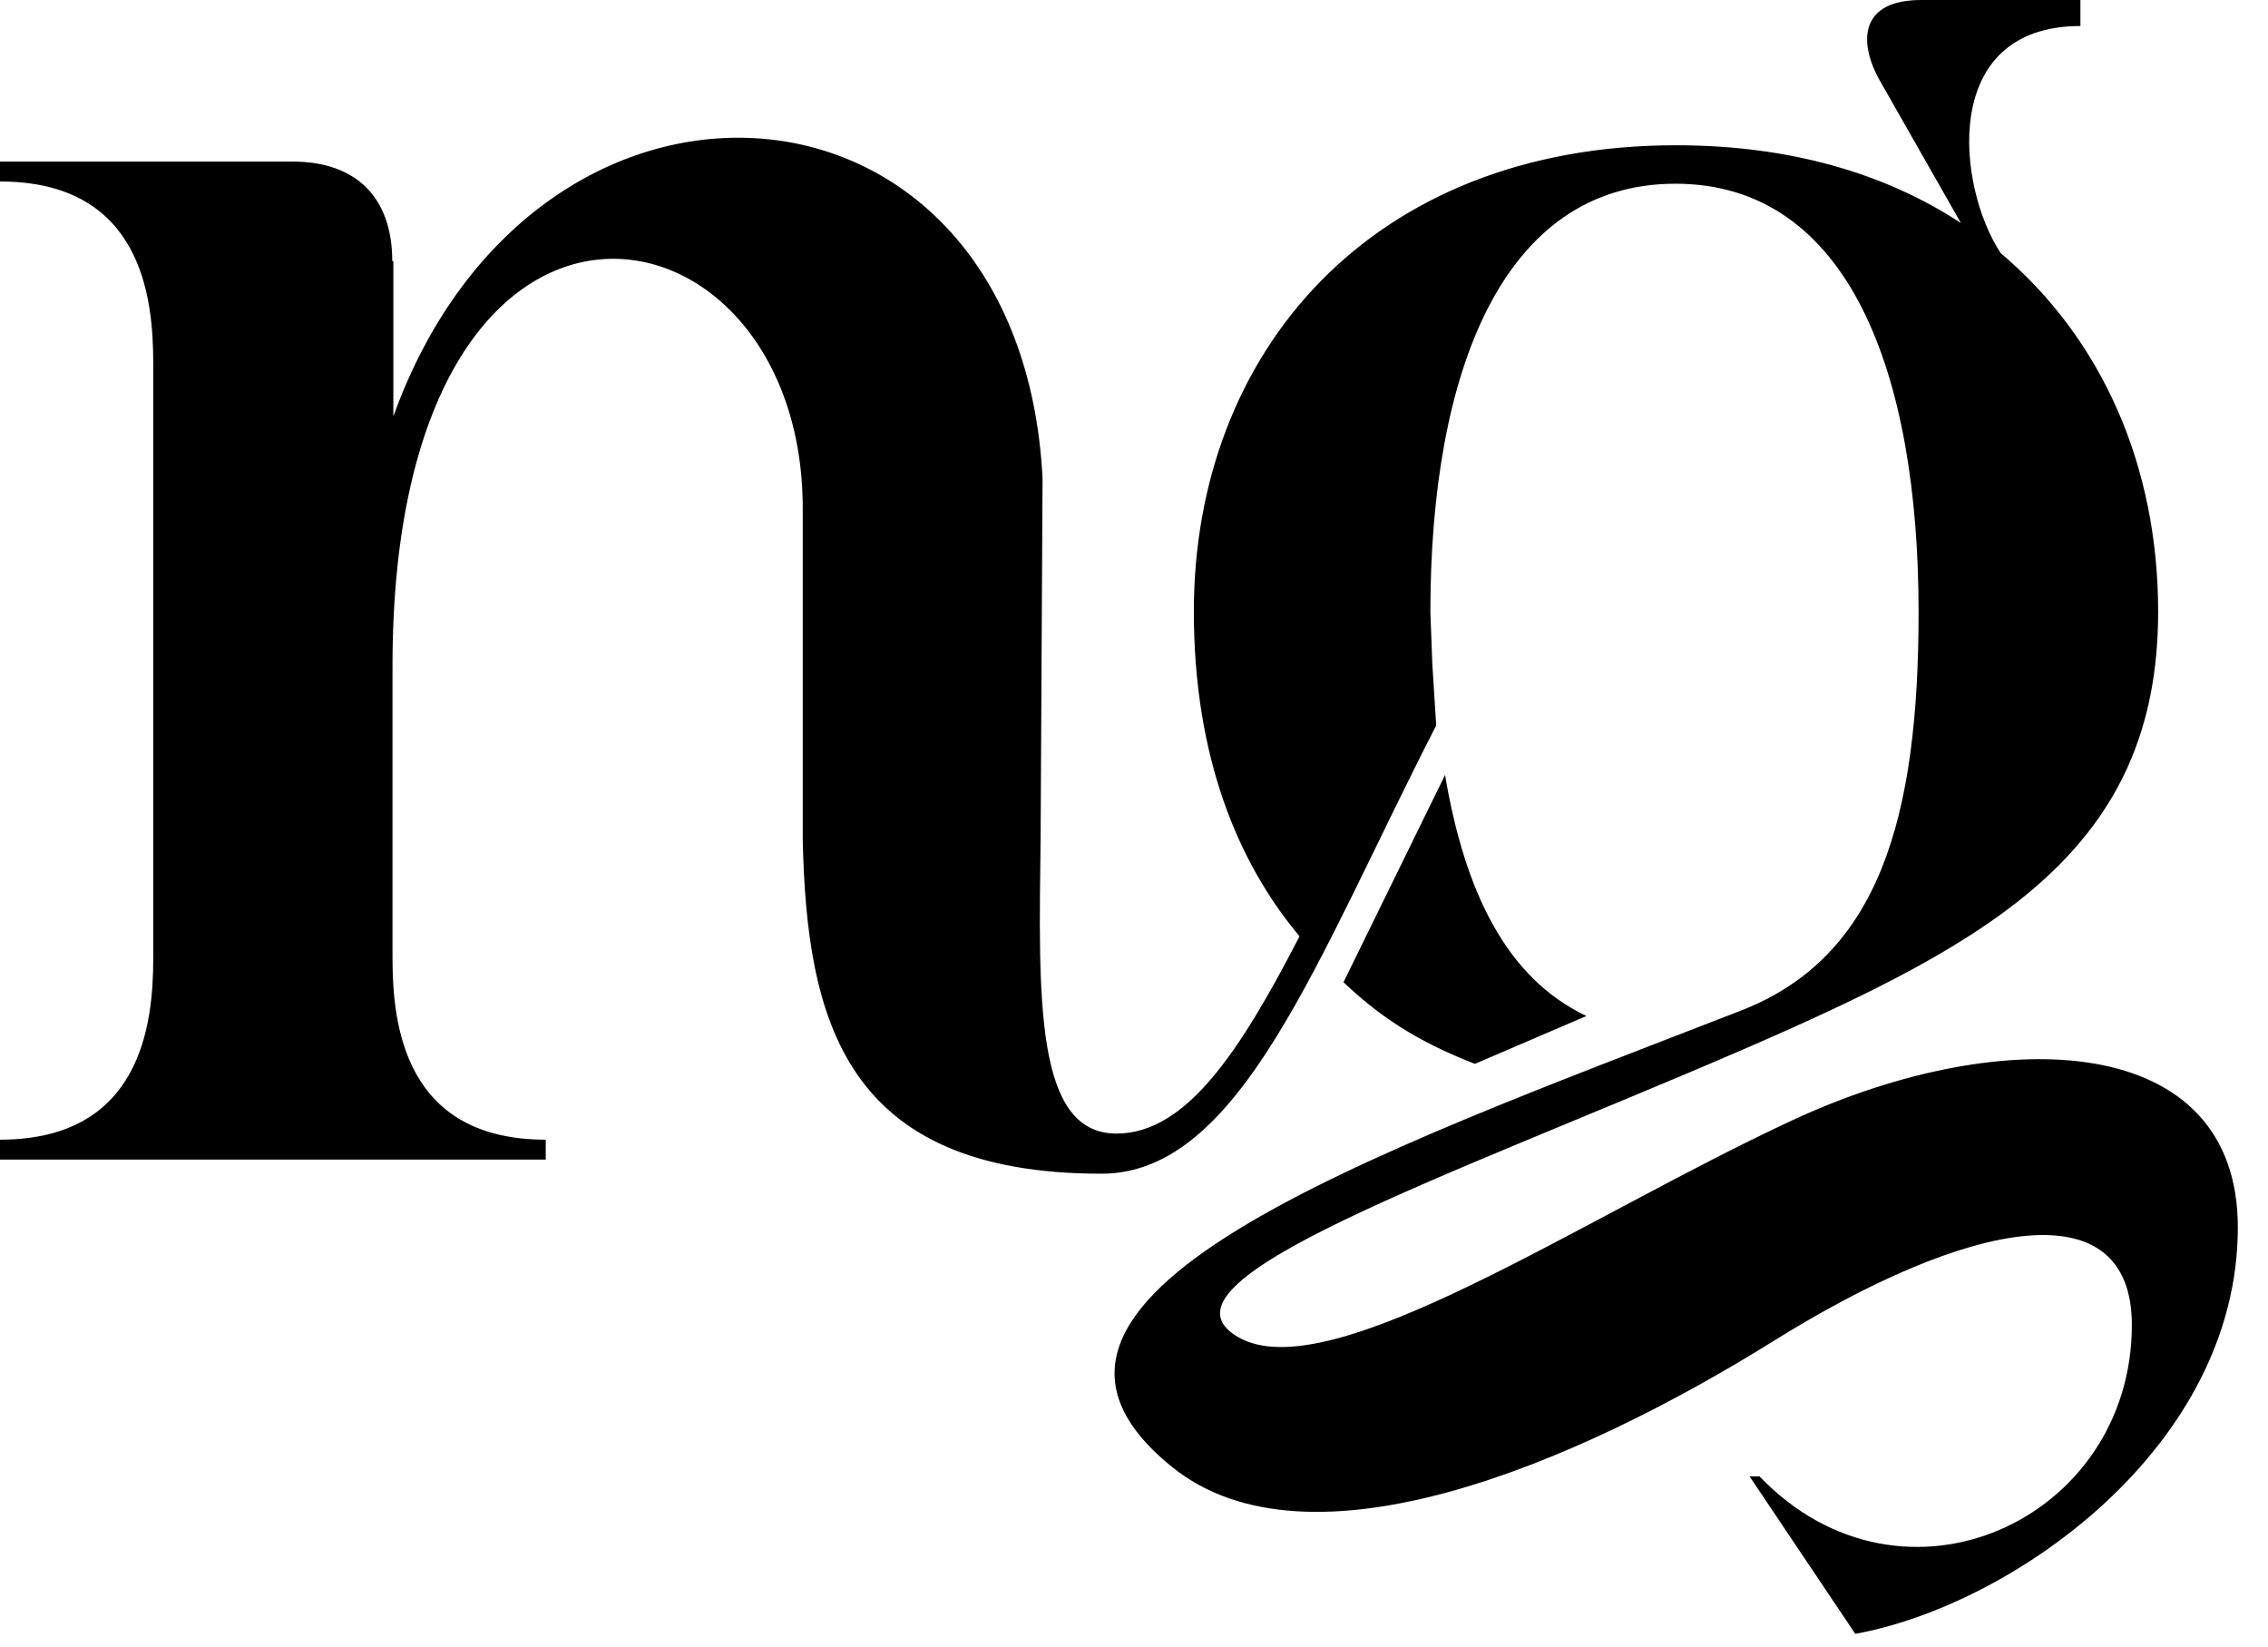 <?xml version="1.0" encoding="utf-8"?>
<svg xmlns="http://www.w3.org/2000/svg" fill="none" height="100%" overflow="visible" preserveAspectRatio="none" style="display: block;" viewBox="0 0 62 45" width="100%">
<path d="M10.753 7.131V11.38C14.67 0.492 27.903 1.475 28.5 13.067L28.447 22.92C28.394 27.275 28.281 30.98 30.519 30.98C32.425 30.98 33.892 28.75 35.525 25.589C33.839 23.578 32.636 20.689 32.636 16.712C32.636 9.634 37.484 3.97 45.817 3.97C48.917 3.97 51.533 4.734 53.605 6.095L51.374 2.178C50.777 1.089 50.883 0 52.516 0H56.872V0.711C53.008 0.711 53.499 5.119 54.694 6.919C57.469 9.263 58.997 12.742 58.997 16.719C58.997 23.199 54.528 25.702 47.616 28.697C39.556 32.183 31.23 35.011 33.839 36.538C36.342 38.005 43.261 33.272 49.03 30.602C54.8 27.933 61.175 28.205 61.175 33.544C61.175 39.586 54.966 43.888 50.717 44.652L47.828 40.349H48.1C52.017 44.433 58.278 41.544 58.278 36.213C58.278 32.455 53.817 33.325 48.478 36.652C43.14 39.979 35.79 43.132 32.032 40.085C26.315 35.457 37.37 31.593 47.601 27.616C51.359 26.148 52.448 22.39 52.448 16.727C52.448 10.193 50.543 5.021 45.801 5.021C41.06 5.021 39.102 10.193 39.102 16.727L39.155 18.141L39.261 19.827C35.994 26.194 33.922 32.077 30.111 32.077C23.086 32.077 22.05 27.888 21.944 22.927V13.891C21.944 5.066 10.73 3.161 10.73 18.194V26.194C10.73 27.994 11.055 31.147 14.919 31.147V31.691H0V31.147C3.864 31.147 4.189 27.986 4.189 26.194V9.913C4.189 8.114 3.864 4.96 0 4.96V4.416H8C9.74 4.416 10.723 5.399 10.723 7.138L10.753 7.131ZM43.367 27.767L40.319 29.075C39.064 28.583 37.922 27.986 36.727 26.844L39.503 21.18C40.047 24.394 41.189 26.731 43.367 27.767Z" fill="black" id="Vector"/>
</svg>
